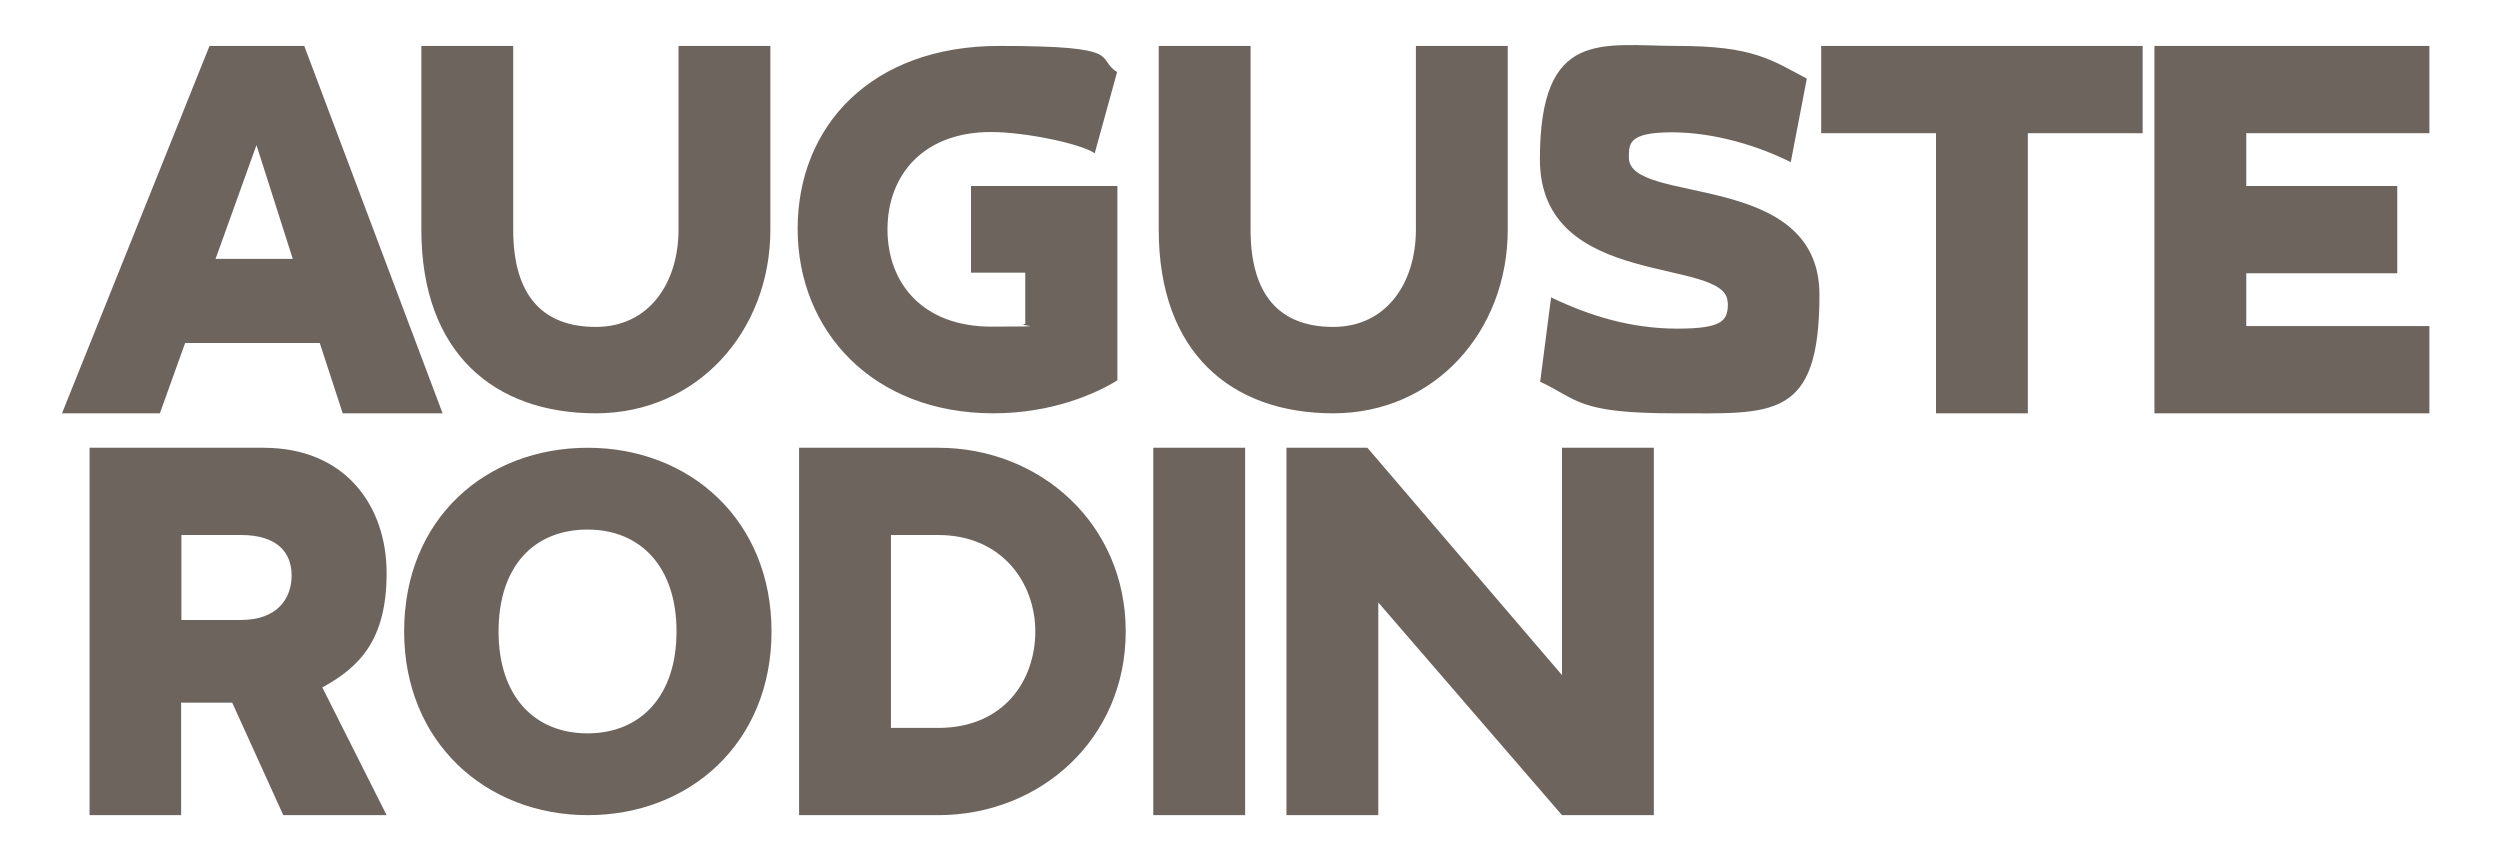 <?xml version="1.0" encoding="UTF-8"?>
<svg id="Calque_1" data-name="Calque 1" xmlns="http://www.w3.org/2000/svg" version="1.1" viewBox="0 0 871 299.8">
  <defs>
    <style>
      .cls-1 {
        fill: #6d645e;
        stroke-width: 0px;
      }
    </style>
  </defs>
  <path class="cls-1" d="M119.4,144l-8-24.5h-46.9l-8.8,24.5H21.6L73,16h33l48.2,128h-34.7ZM89.3,50.7l-14.2,39.5h26.9l-12.6-39.5ZM236.4,16h32v64c0,35.4-25.4,64-60.8,64s-60.8-21-60.8-64V16h32v64c0,22.9,10.2,33.9,28.8,33.9s28.8-15.4,28.8-33.9V16ZM338.3,95.2v-30.4h51v67.7c-7.4,4.6-22.7,11.5-43.2,11.5-41.9,0-68.2-28.6-68.2-64.3s25.6-63.7,70.2-63.7,33.3,4.2,41.1,9.1l-7.8,28.3c-4.5-3.2-23.8-7.4-36.2-7.4-23.7,0-36,15.2-36,33.9s12.2,33.9,36.2,33.9,7.7-.3,11.8-1v-17.8h-19ZM493.3,16h32v64c0,35.4-25.4,64-60.8,64s-60.8-21-60.8-64V16h32v64c0,22.9,10.2,33.9,28.8,33.9s28.8-15.4,28.8-33.9V16ZM601.9,105.4c0-16.2-65.4-4-65.4-49.9s21.8-39.5,48-39.5,32.6,4.8,45,11.4l-5.6,29.1c-10.7-5.4-26.2-10.4-41.4-10.4s-15,4-15,8.8c0,16.8,66.4,4,66.4,47.8s-16.3,41.3-50.4,41.3-33.6-4.8-46.9-11l3.8-29.4c13.3,6.4,27.8,10.9,44,10.9s17.6-3,17.6-9ZM746.5,46.4h-40v97.6h-32V46.4h-40V16h112v30.4ZM846.4,144h-95.8V16h95.8v30.4h-63.8v18.4h52.6v30.4h-52.6v18.4h63.8v30.4ZM31.2,284v-128h60.6c28.6,0,42.9,20.3,42.9,43.7s-9.6,32.8-22.4,39.8l22.4,44.5h-36l-17.8-39.2h-17.8v39.2H31.2ZM84,186.4h-20.8v29.6h20.8c12.5,0,17.6-7.4,17.6-15.5s-5.1-14.1-17.6-14.1ZM140.8,220c0-39.4,28.6-64,64-64s64,25.1,64,64-28.6,64-64,64-64-25.3-64-64ZM173.7,220c0,22.6,12.5,35.5,31,35.5s31-13,31-35.5-12.5-35.5-31-35.5-31,12.6-31,35.5ZM278.4,284v-128h48.5c35.4,0,65.3,26.4,65.3,64s-29.9,64-65.3,64h-48.5ZM326.9,186.4h-16.5v67.2h16.5c22.9,0,33.8-16.6,33.8-33.6s-11.7-33.6-33.8-33.6ZM401.8,284v-128h32v128h-32ZM544.2,284l-64-74.1v74.1h-32v-128h28.2l67.8,79.2v-79.2h32v128h-32Z"/>
</svg>
